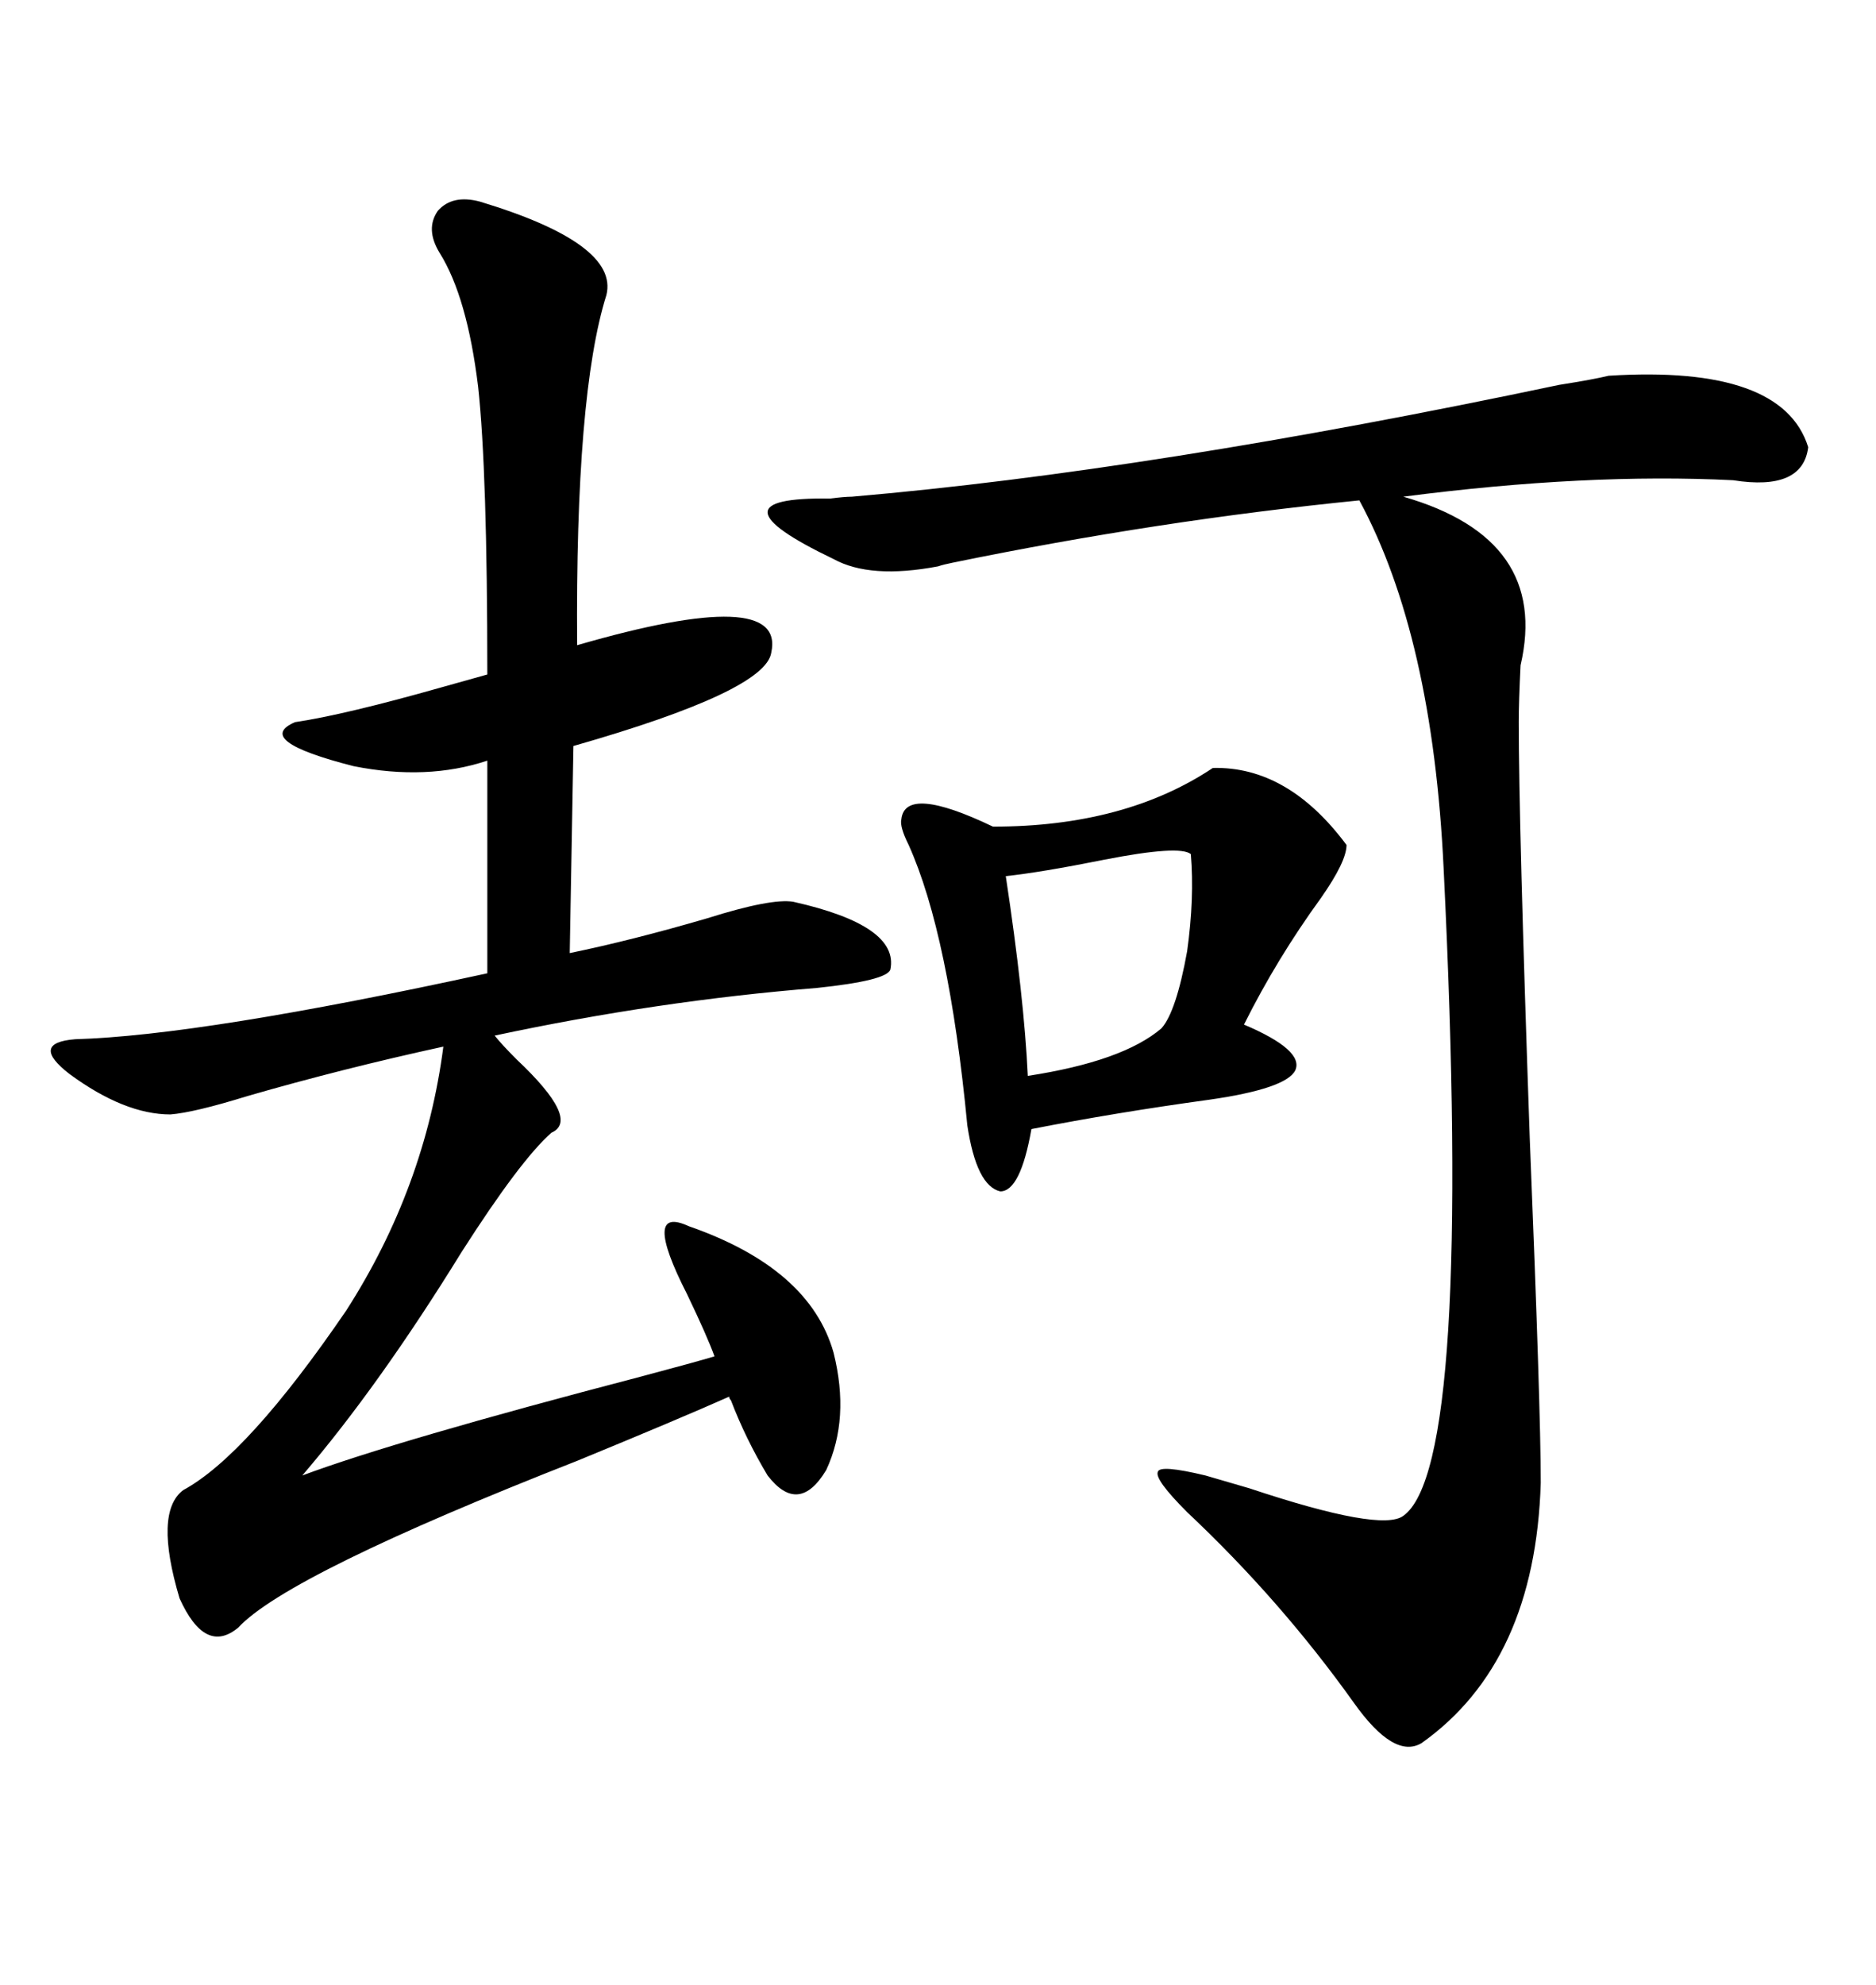 <svg xmlns="http://www.w3.org/2000/svg" xmlns:xlink="http://www.w3.org/1999/xlink" width="300" height="317.285"><path d="M76.76 32.23L76.76 32.23Q99.02 38.96 96.97 47.17L96.97 47.17Q91.99 62.99 92.29 103.13L92.29 103.13Q125.68 93.46 123.34 104.30L123.34 104.30Q122.46 110.45 91.70 119.24L91.70 119.24L91.11 152.34Q101.07 150.29 113.09 146.78L113.09 146.78Q123.34 143.55 126.86 144.14L126.86 144.14Q143.85 147.95 142.38 154.98L142.38 154.98Q141.80 156.74 130.66 157.91L130.66 157.91Q105.18 159.96 79.10 165.53L79.10 165.53Q80.27 166.99 82.62 169.34L82.62 169.34Q92.87 179.00 88.18 181.05L88.18 181.05Q83.20 185.45 73.83 200.10L73.83 200.10Q60.64 221.48 48.34 235.84L48.34 235.84Q63.28 230.27 102.54 220.02L102.54 220.02Q111.33 217.68 114.26 216.80L114.26 216.80Q113.09 213.57 109.86 206.84L109.86 206.84Q102.54 192.48 110.16 196.00L110.16 196.00Q129.49 202.73 133.30 216.21L133.30 216.21Q135.94 226.76 132.13 234.96L132.13 234.96Q127.73 242.29 122.75 235.84L122.75 235.84Q119.24 229.98 116.89 223.83L116.89 223.83Q116.60 223.54 116.60 223.24L116.60 223.24Q108.69 226.76 92.29 233.50L92.29 233.50Q46.00 251.66 38.09 260.16L38.09 260.16Q32.81 264.55 28.71 255.47L28.71 255.47Q24.61 241.70 29.30 238.18L29.30 238.18Q39.55 232.62 55.37 209.47L55.37 209.47Q67.97 189.84 70.90 167.29L70.90 167.29Q54.79 170.80 39.55 175.20L39.55 175.20Q31.05 177.83 27.25 178.13L27.25 178.13Q19.92 178.13 11.13 171.68L11.13 171.68Q4.69 166.70 12.01 166.11L12.01 166.11Q32.23 165.53 77.93 155.57L77.93 155.57L77.93 121.58Q68.26 124.80 56.54 122.46L56.54 122.46Q40.43 118.36 47.17 115.43L47.17 115.43Q55.08 114.26 70.61 109.86L70.61 109.86Q75.88 108.40 77.93 107.81L77.93 107.81Q77.93 75.29 76.46 61.82L76.46 61.82Q74.71 47.46 70.31 40.43L70.31 40.43Q67.97 36.62 70.02 33.69L70.02 33.69Q72.36 31.05 76.76 32.23ZM257.23 60.06L257.23 60.06Q285.06 58.30 289.16 71.48L289.16 71.48Q288.28 78.52 277.15 76.76L277.15 76.76Q253.71 75.59 224.41 79.39L224.41 79.39Q247.85 86.13 243.16 106.35L243.16 106.35Q242.87 112.21 242.87 115.43L242.87 115.43Q242.87 131.54 244.63 181.93L244.63 181.93Q246.39 225.29 246.39 237.01L246.39 237.01Q245.51 265.72 227.34 278.61L227.34 278.61Q222.95 281.25 216.50 272.17L216.50 272.17Q204.79 255.76 189.84 241.70L189.84 241.70Q184.57 236.43 185.16 235.25L185.16 235.25Q185.45 234.08 192.77 235.84L192.77 235.84Q194.82 236.43 199.80 237.89L199.80 237.89Q220.90 244.92 224.41 242.29L224.41 242.29Q235.55 234.38 230.86 138.87L230.86 138.87Q229.10 101.66 217.38 79.98L217.38 79.98Q185.16 83.20 152.34 89.94L152.34 89.94Q150.88 90.23 150 90.53L150 90.53Q139.16 92.58 133.30 89.36L133.30 89.36Q112.50 79.39 132.71 79.69L132.71 79.69Q135.06 79.39 136.23 79.39L136.23 79.39Q183.98 75.29 249.32 61.52L249.32 61.52Q254.88 60.64 257.23 60.06ZM193.95 122.75L193.95 122.75Q205.96 122.46 215.33 135.06L215.33 135.06Q215.33 137.70 211.23 143.55L211.23 143.55Q204.20 153.22 198.93 163.77L198.93 163.77Q208.59 167.87 207.13 171.09L207.13 171.09Q205.66 174.02 193.36 175.78L193.36 175.78Q178.42 177.83 164.94 180.47L164.94 180.47Q163.18 190.43 159.96 190.43L159.96 190.43Q156.15 189.55 154.69 179.88L154.69 179.88Q151.76 149.41 145.31 135.06L145.31 135.06Q143.85 132.13 144.14 130.96L144.14 130.96Q144.73 125.39 158.79 132.13L158.79 132.13Q179.88 132.13 193.95 122.75ZM190.43 136.52L190.43 136.52Q188.67 135.06 176.66 137.40L176.66 137.40Q166.41 139.45 160.84 140.04L160.84 140.04Q163.77 159.38 164.36 171.97L164.36 171.97Q179.59 169.63 185.74 164.36L185.74 164.36Q188.09 161.72 189.84 152.05L189.84 152.05Q191.02 143.55 190.43 136.52Z"/></svg>